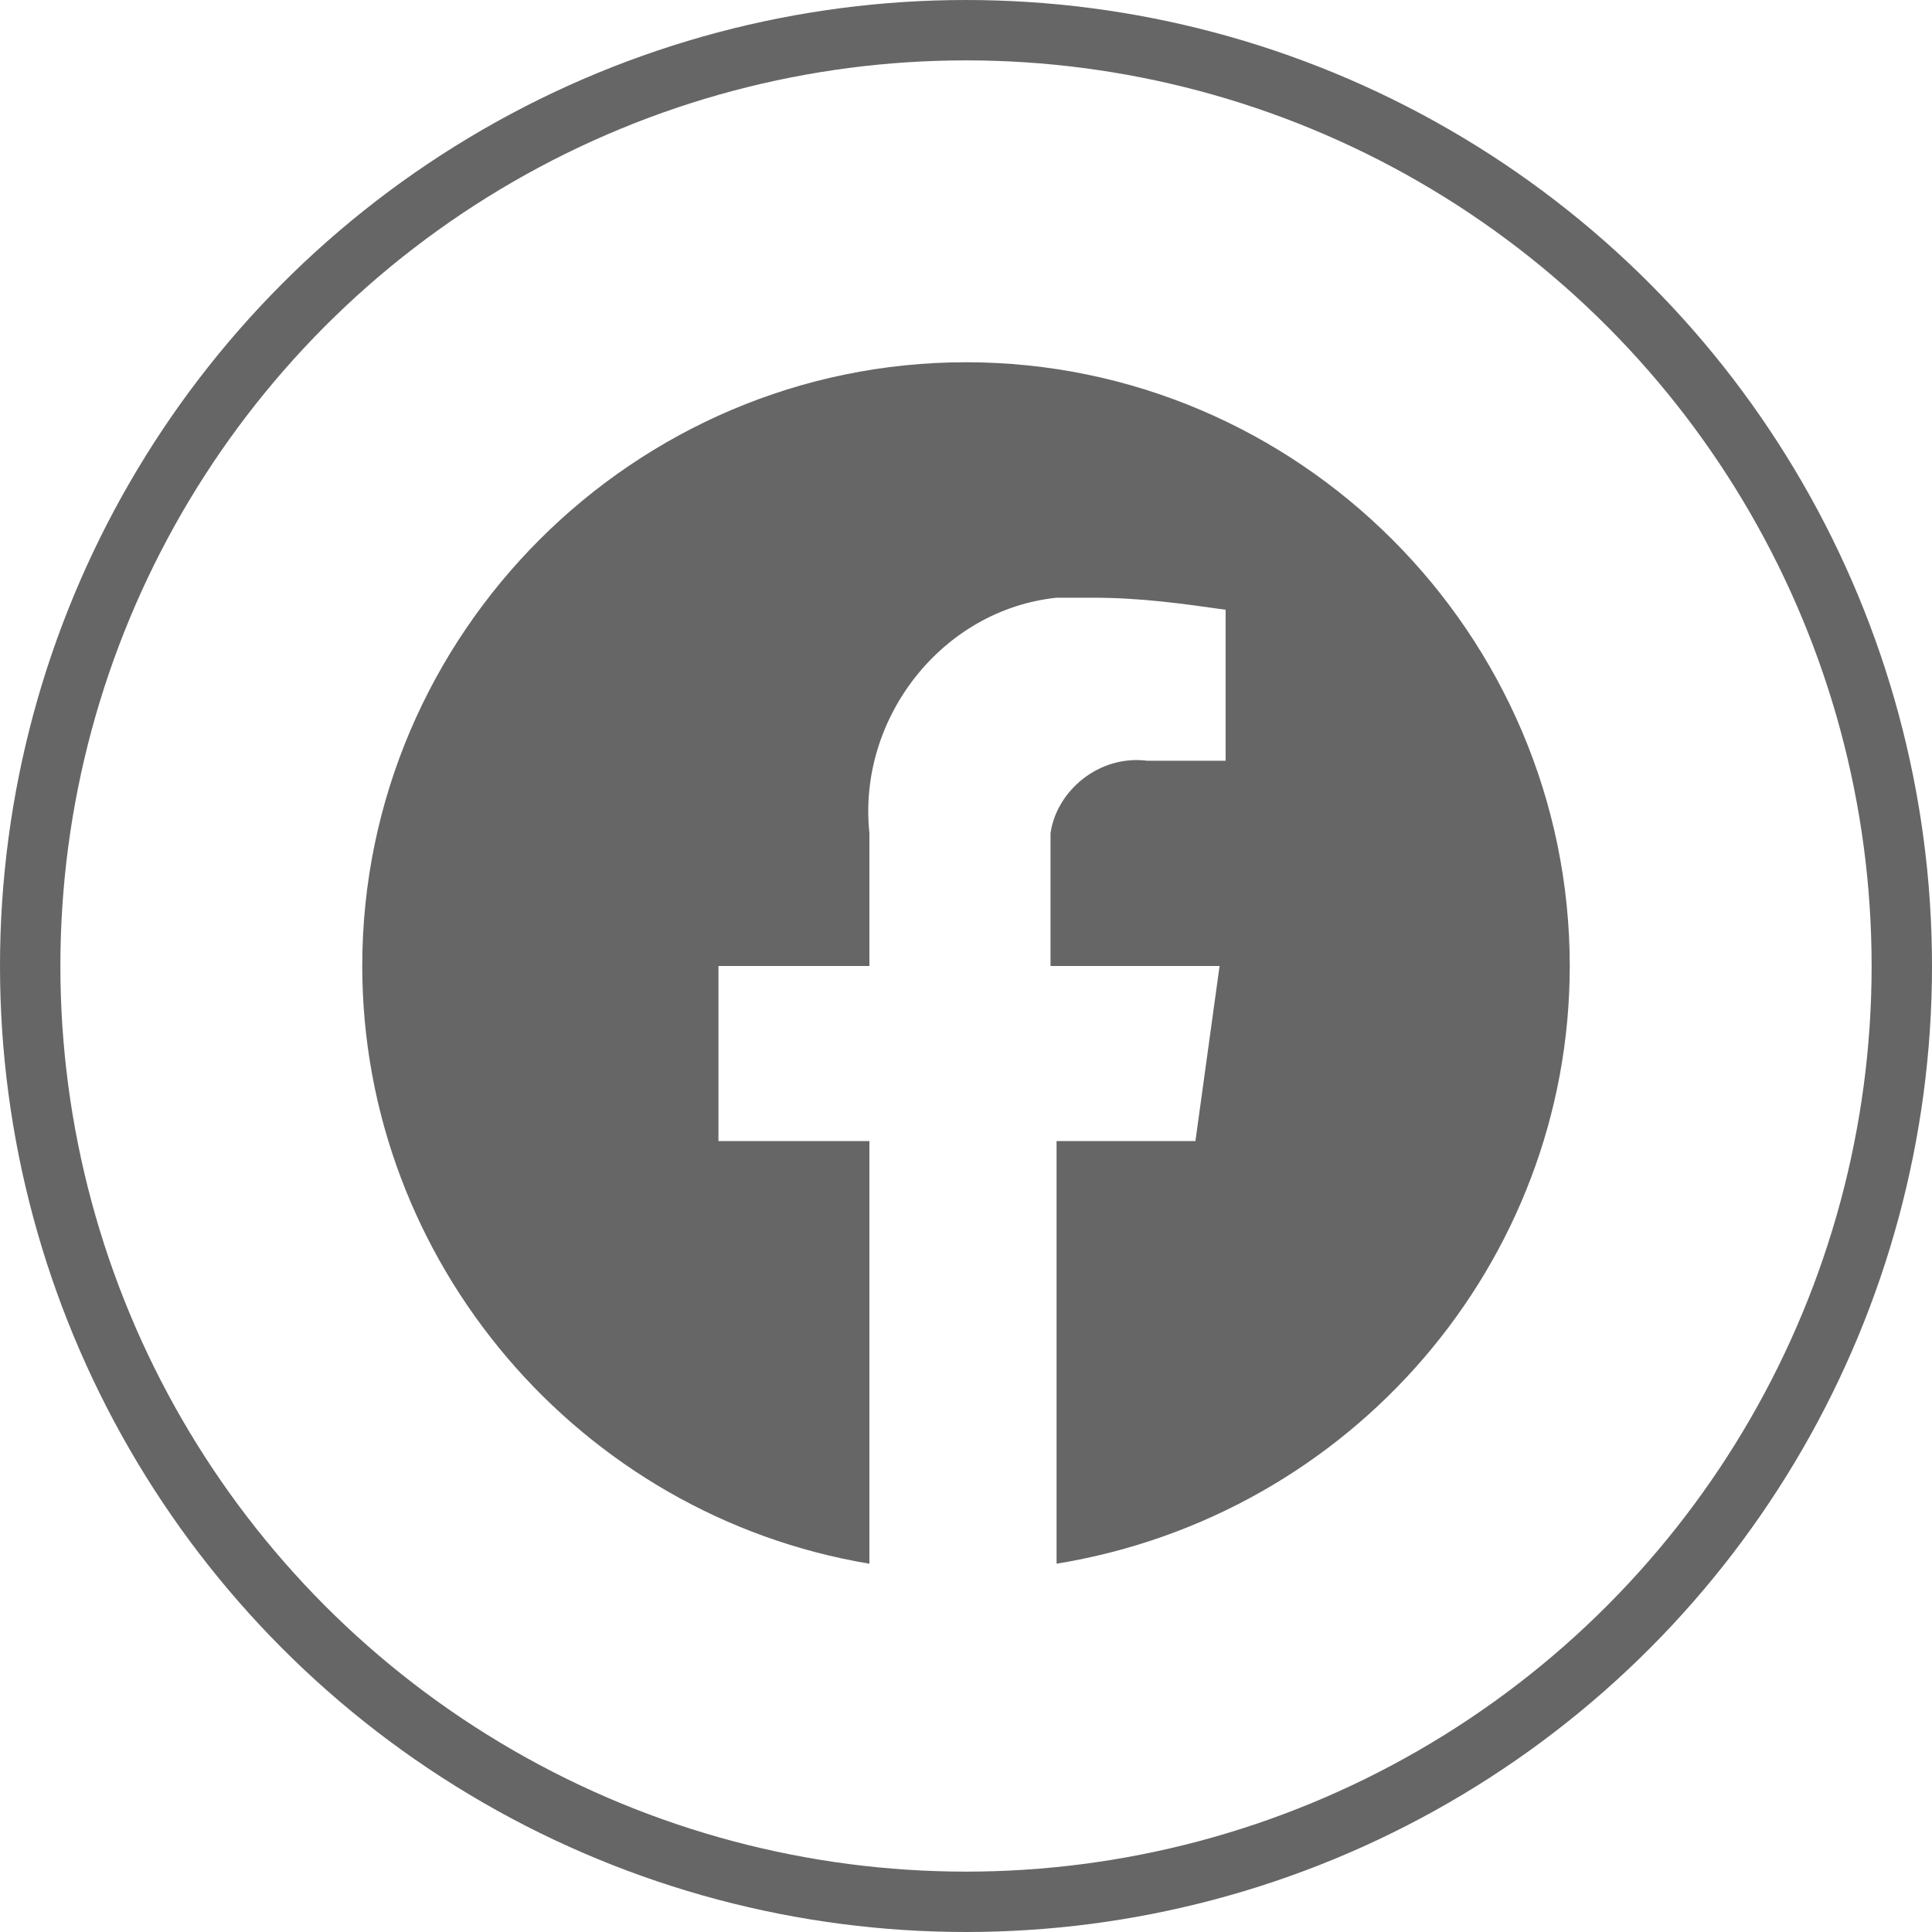 <?xml version="1.0" encoding="utf-8"?>
<!-- Generator: Adobe Illustrator 27.9.0, SVG Export Plug-In . SVG Version: 6.00 Build 0)  -->
<svg version="1.1" id="レイヤー_1" xmlns="http://www.w3.org/2000/svg" xmlns:xlink="http://www.w3.org/1999/xlink" x="0px"
	 y="0px" viewBox="0 0 32 32" style="enable-background:new 0 0 32 32;" xml:space="preserve">
<style type="text/css">
	.st0{fill:#666666;}
	.st1{fill:none;}
	.st2{fill:none;stroke:#666666;}
</style>
<g id="グループ_1736" transform="translate(-188 -218)">
	<path id="Icon_simple-facebook" class="st0" d="M214,234c0-5.5-4.5-10-10-10c-5.5,0-10,4.5-10,10c0,4.9,3.6,9.1,8.4,9.9v-7h-2.5
		V234h2.5v-2.2c-0.2-1.9,1.2-3.7,3.1-3.9c0.2,0,0.4,0,0.6,0c0.8,0,1.5,0.1,2.2,0.2v2.5h-1.3c-0.8-0.1-1.5,0.5-1.6,1.2
		c0,0.1,0,0.2,0,0.3v1.9h2.8l-0.4,2.9h-2.3v7C210.4,243.1,214,238.9,214,234z"/>
	<g id="楕円形_1" transform="translate(188 218)">
		<circle class="st1" cx="16" cy="16" r="16"/>
		<circle class="st2" cx="16" cy="16" r="15.5"/>
	</g>
</g>
</svg>
